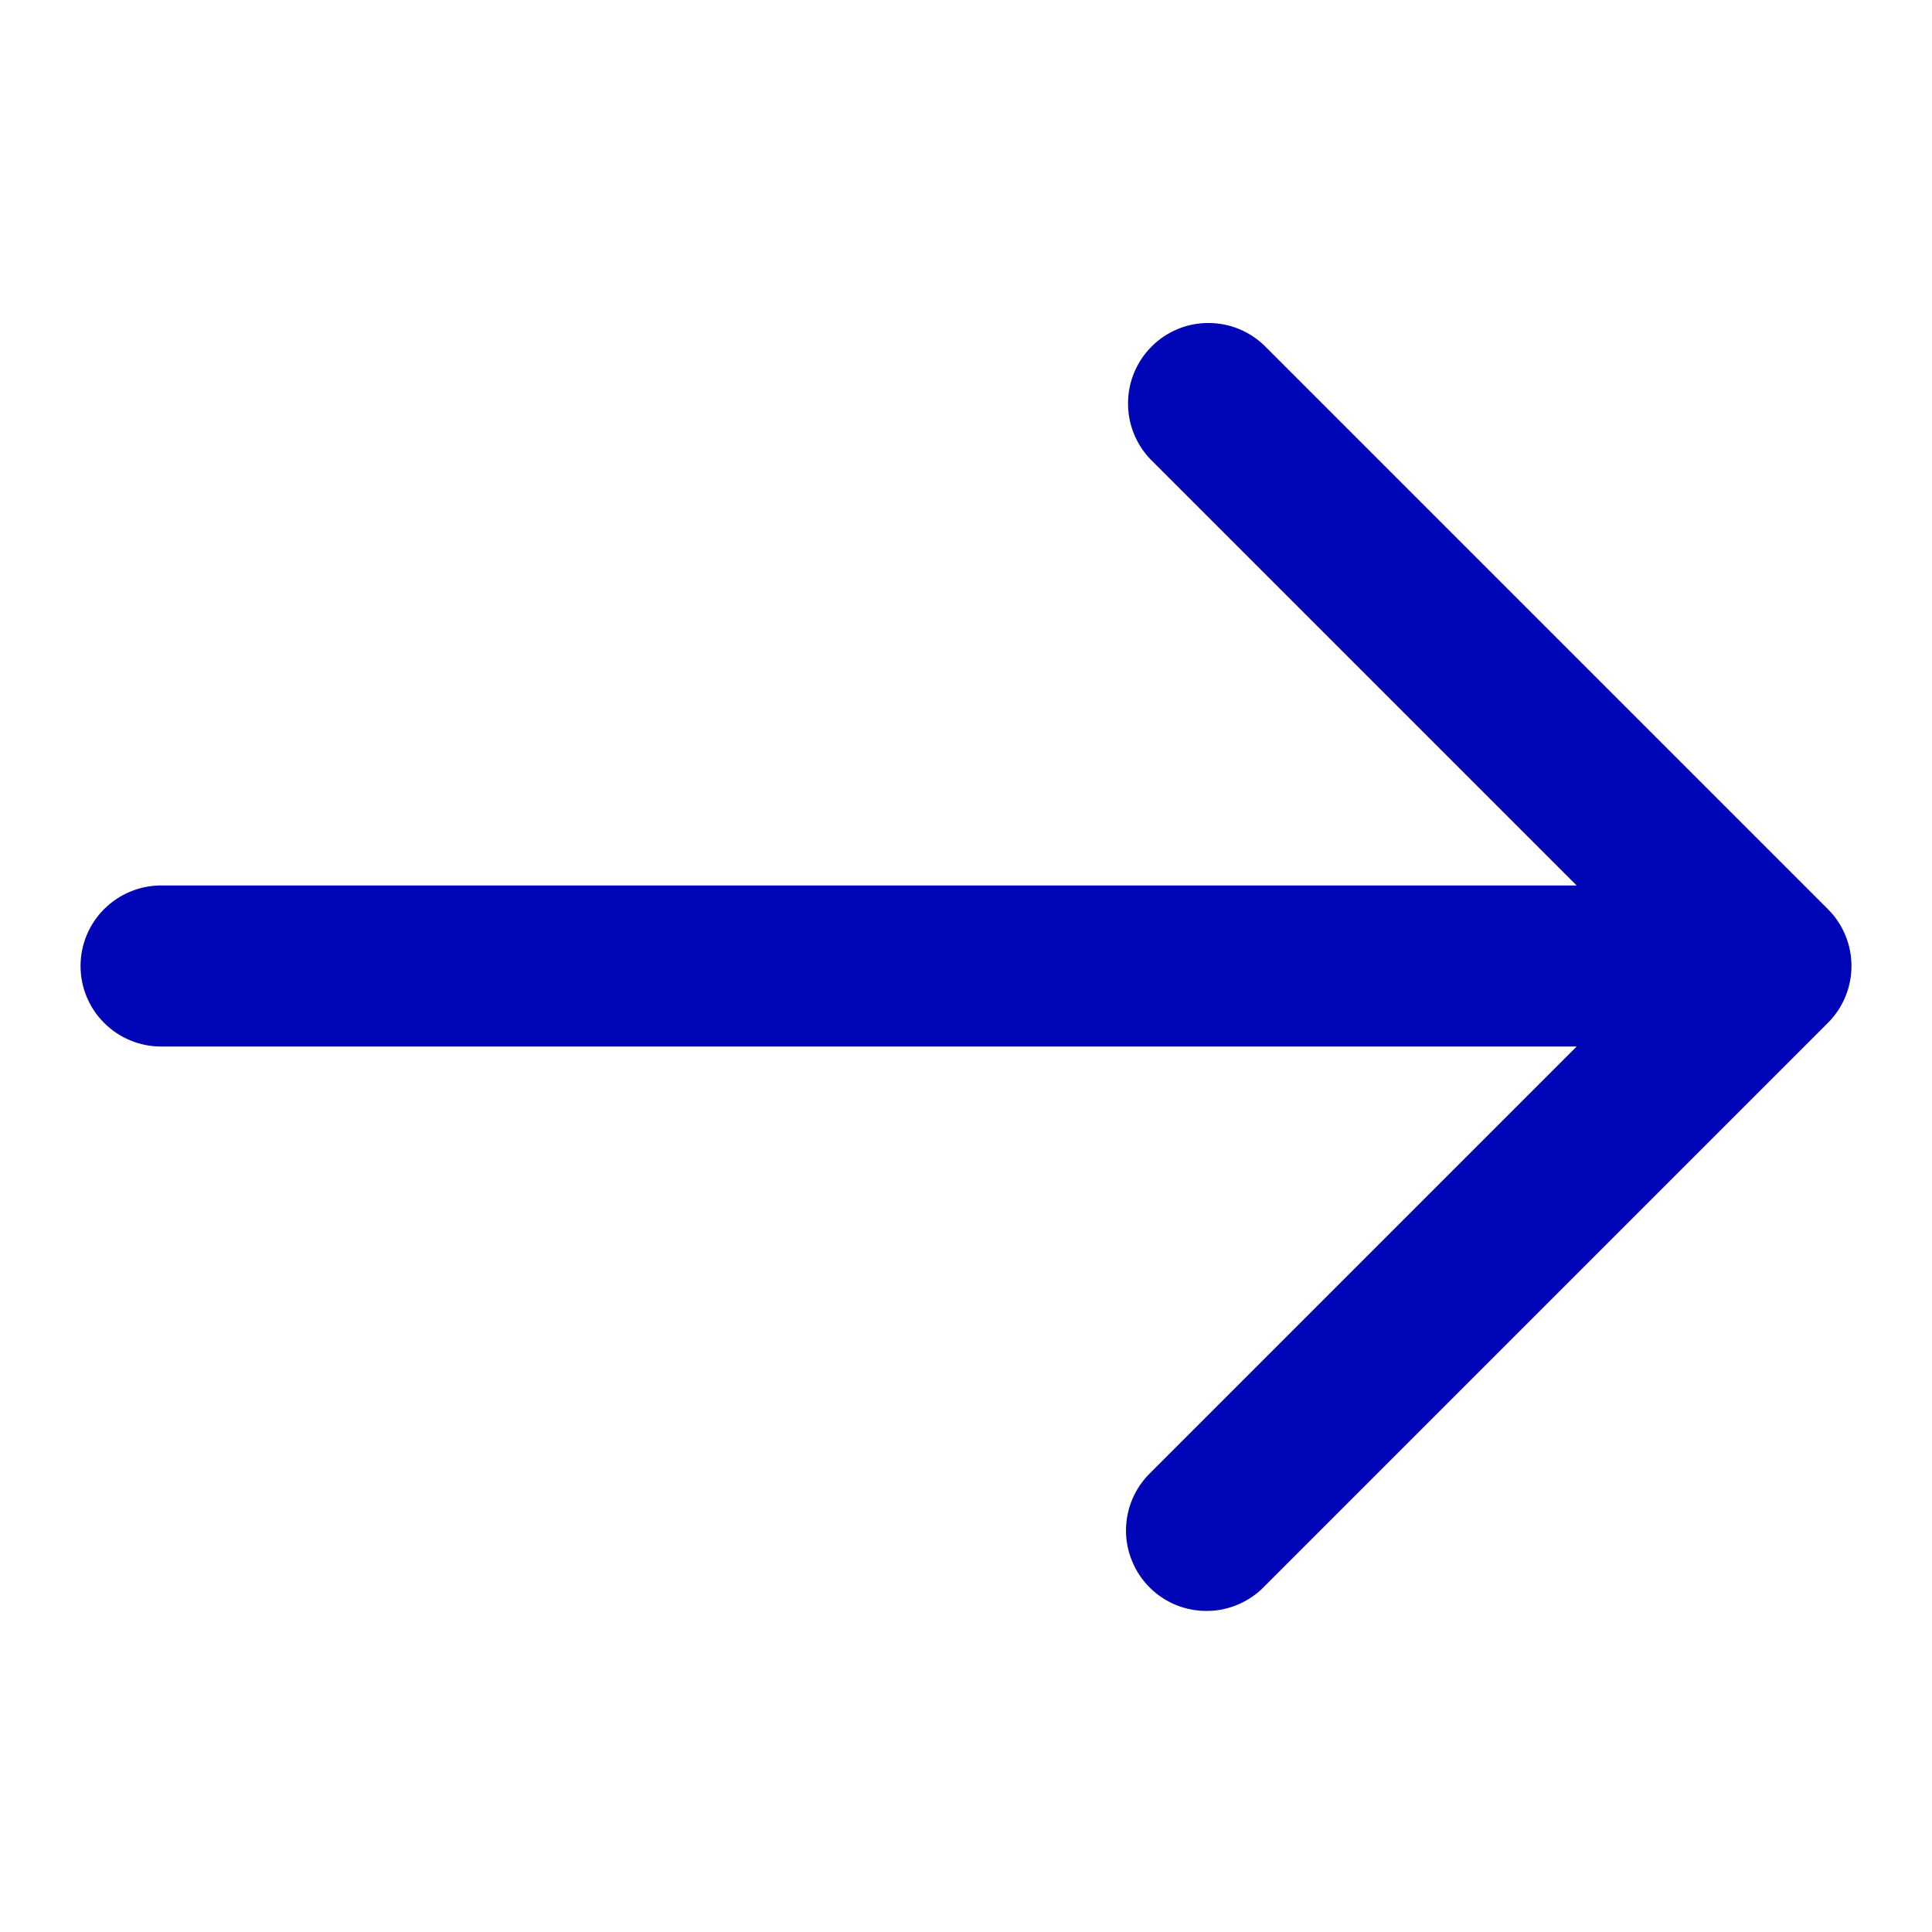 <svg width="16" height="16" viewBox="0 0 16 16" fill="none" xmlns="http://www.w3.org/2000/svg">
<path d="M15.138 7.529L10.471 2.862C10.346 2.741 10.177 2.673 10.002 2.675C9.828 2.676 9.66 2.746 9.537 2.87C9.413 2.994 9.343 3.161 9.342 3.336C9.34 3.51 9.407 3.679 9.529 3.805L13.057 7.333H1.333C1.157 7.333 0.987 7.404 0.862 7.529C0.737 7.654 0.667 7.823 0.667 8C0.667 8.177 0.737 8.346 0.862 8.471C0.987 8.596 1.157 8.667 1.333 8.667H13.057L9.529 12.195C9.465 12.257 9.414 12.33 9.379 12.412C9.344 12.493 9.326 12.581 9.325 12.669C9.324 12.758 9.341 12.845 9.375 12.927C9.408 13.009 9.458 13.084 9.52 13.146C9.583 13.209 9.657 13.258 9.739 13.292C9.821 13.325 9.909 13.342 9.998 13.341C10.086 13.341 10.174 13.322 10.255 13.287C10.336 13.252 10.41 13.202 10.471 13.138L15.138 8.471C15.263 8.346 15.333 8.177 15.333 8C15.333 7.823 15.263 7.654 15.138 7.529Z" fill="#0006B8"/>
</svg>

